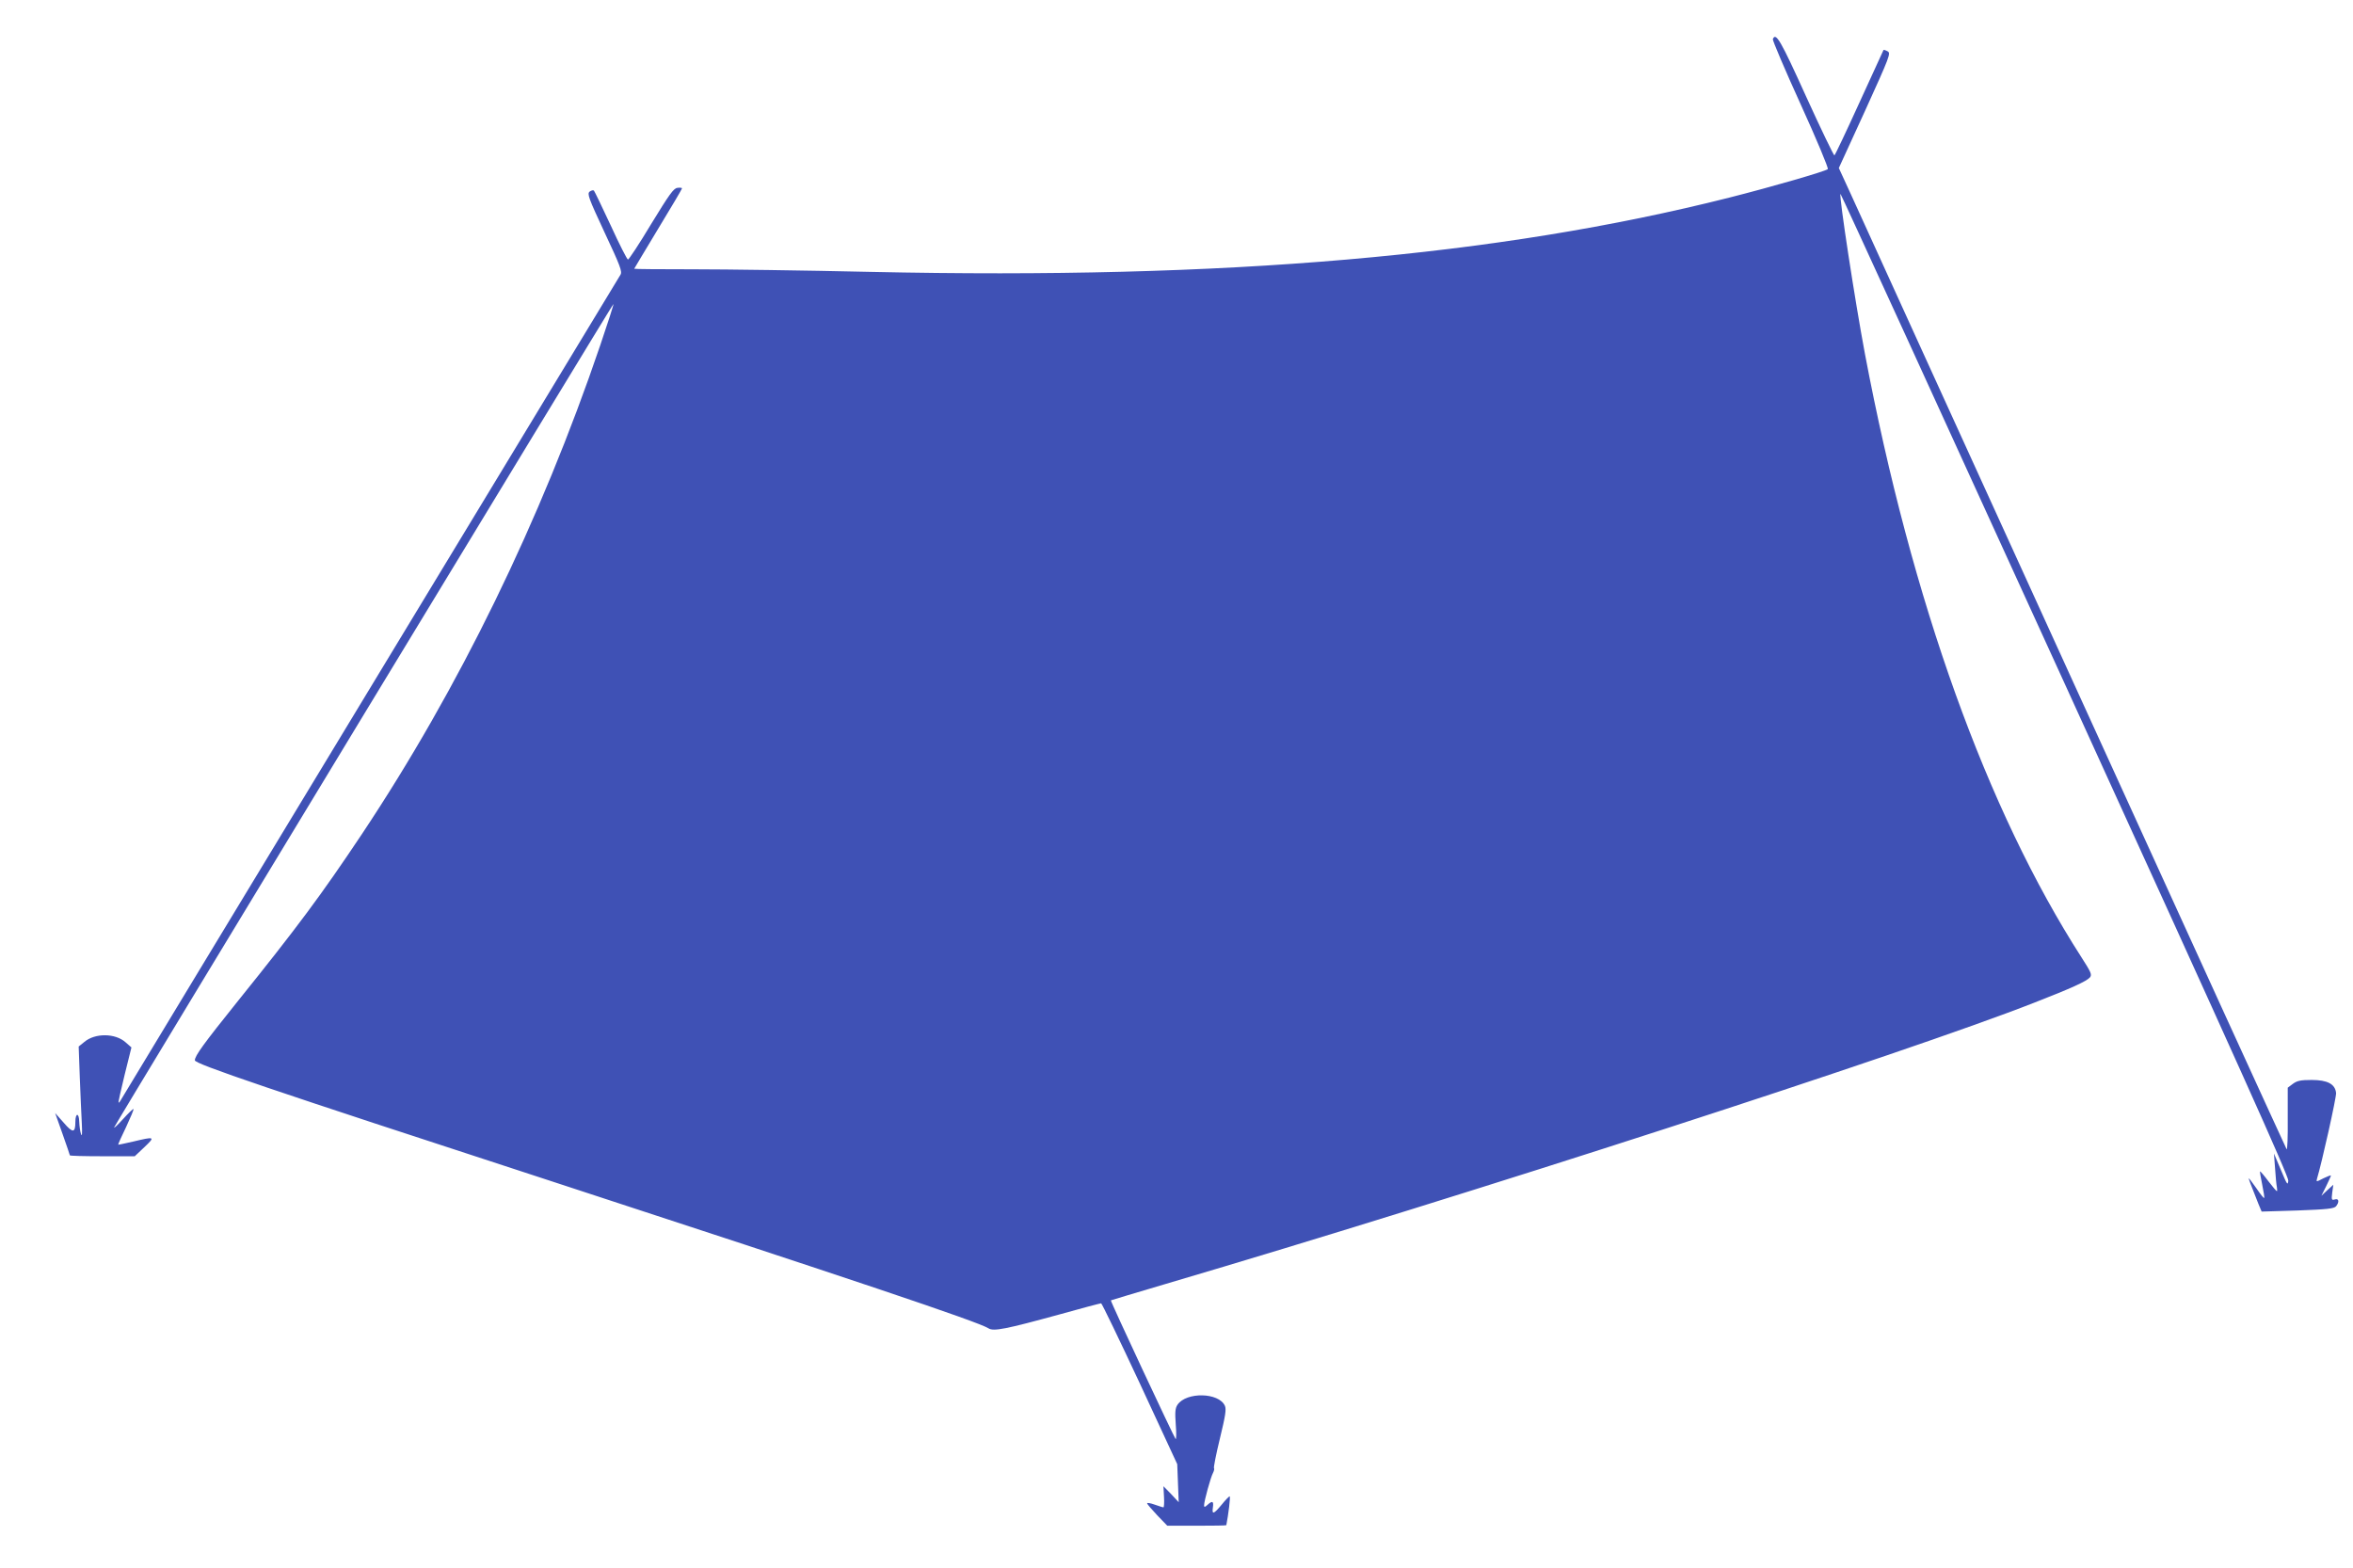 <?xml version="1.0" standalone="no"?>
<!DOCTYPE svg PUBLIC "-//W3C//DTD SVG 20010904//EN"
 "http://www.w3.org/TR/2001/REC-SVG-20010904/DTD/svg10.dtd">
<svg version="1.0" xmlns="http://www.w3.org/2000/svg"
 width="1280pt" height="853pt" viewBox="0 0 1280 853"
 preserveAspectRatio="xMidYMid meet">
<g transform="translate(0,853) scale(0.1,-0.1)"
fill="#3f51b5" stroke="none">
<path d="M9644 8317 c-2 -7 66 -167 152 -356 86 -189 152 -347 147 -351 -13
-12 -303 -96 -536 -155 -1259 -318 -2733 -446 -4672 -404 -352 8 -785 14 -963
14 -177 0 -322 1 -322 3 0 1 59 99 130 217 72 118 130 217 130 220 0 4 -11 5
-25 3 -21 -2 -45 -37 -143 -197 -64 -107 -121 -193 -126 -193 -5 1 -47 83 -93
184 -47 101 -88 186 -92 191 -4 4 -14 1 -23 -5 -15 -12 -7 -34 81 -223 86
-183 97 -213 86 -230 -80 -131 -2705 -4466 -2714 -4483 -7 -13 -14 -22 -16
-20 -2 2 13 70 33 151 l37 149 -32 28 c-56 50 -166 51 -224 2 l-31 -25 6 -166
c4 -91 8 -204 11 -251 3 -55 1 -76 -4 -60 -5 14 -9 44 -10 68 -1 50 -21 49
-21 -1 0 -61 -14 -62 -63 -5 l-47 53 40 -113 c22 -62 40 -115 40 -117 0 -3 79
-5 177 -5 l176 0 53 50 c60 57 56 58 -61 30 -44 -10 -81 -18 -82 -17 -1 2 18
45 43 96 24 52 43 96 40 98 -2 2 -27 -22 -56 -54 -29 -32 -51 -53 -49 -46 6
18 2713 4482 2716 4479 2 -2 -30 -101 -71 -222 -325 -957 -770 -1870 -1299
-2664 -217 -325 -348 -502 -674 -907 -187 -233 -233 -297 -233 -321 0 -20 398
-155 1925 -653 1659 -542 2338 -770 2392 -805 28 -18 93 -5 392 77 117 33 217
59 221 59 4 0 99 -197 211 -437 l203 -438 4 -103 4 -104 -41 44 -42 43 3 -58
c2 -31 0 -57 -3 -57 -4 0 -25 7 -48 15 -22 8 -41 11 -41 7 0 -4 25 -33 55 -65
l55 -57 160 0 c88 0 160 1 161 3 11 56 24 157 18 157 -3 0 -23 -20 -43 -45
-44 -53 -54 -56 -48 -15 5 34 -3 38 -30 13 -14 -13 -18 -13 -18 -2 0 23 36
153 48 175 6 12 9 24 6 27 -3 3 11 75 32 161 30 124 36 160 27 179 -33 72
-208 76 -257 6 -13 -19 -15 -39 -10 -109 4 -47 3 -82 -1 -78 -8 8 -356 751
-352 754 1 1 135 41 297 89 1649 486 4029 1257 4725 1530 203 79 286 117 304
138 12 15 6 28 -46 109 -515 801 -923 1936 -1178 3283 -54 287 -142 861 -133
870 2 2 551 -1198 1221 -2667 942 -2065 1217 -2677 1215 -2701 -3 -28 -7 -21
-40 58 l-38 90 6 -80 c3 -44 7 -90 10 -103 2 -12 2 -22 0 -22 -3 0 -24 25 -47
55 -23 31 -43 54 -45 53 -1 -2 4 -34 12 -72 8 -38 13 -71 11 -73 -3 -2 -21 21
-42 52 -21 30 -40 55 -42 55 -2 0 9 -30 52 -138 l18 -43 196 6 c161 6 198 10
209 23 19 24 15 44 -7 37 -17 -5 -19 -2 -14 37 l6 43 -33 -30 -32 -30 26 52
c14 29 26 55 26 58 0 3 -18 -4 -41 -15 -38 -20 -40 -20 -35 -3 26 85 106 444
104 467 -5 49 -47 71 -133 71 -59 0 -79 -4 -102 -21 l-28 -21 0 -172 c1 -94
-2 -167 -6 -163 -3 4 -525 1145 -1159 2537 -635 1392 -1181 2591 -1215 2666
l-62 135 143 312 c135 297 141 313 122 323 -11 6 -21 9 -22 7 -1 -2 -60 -130
-131 -286 -71 -156 -132 -285 -136 -287 -3 -3 -73 142 -154 320 -139 307 -165
352 -181 312z"/>
</g>
</svg>
